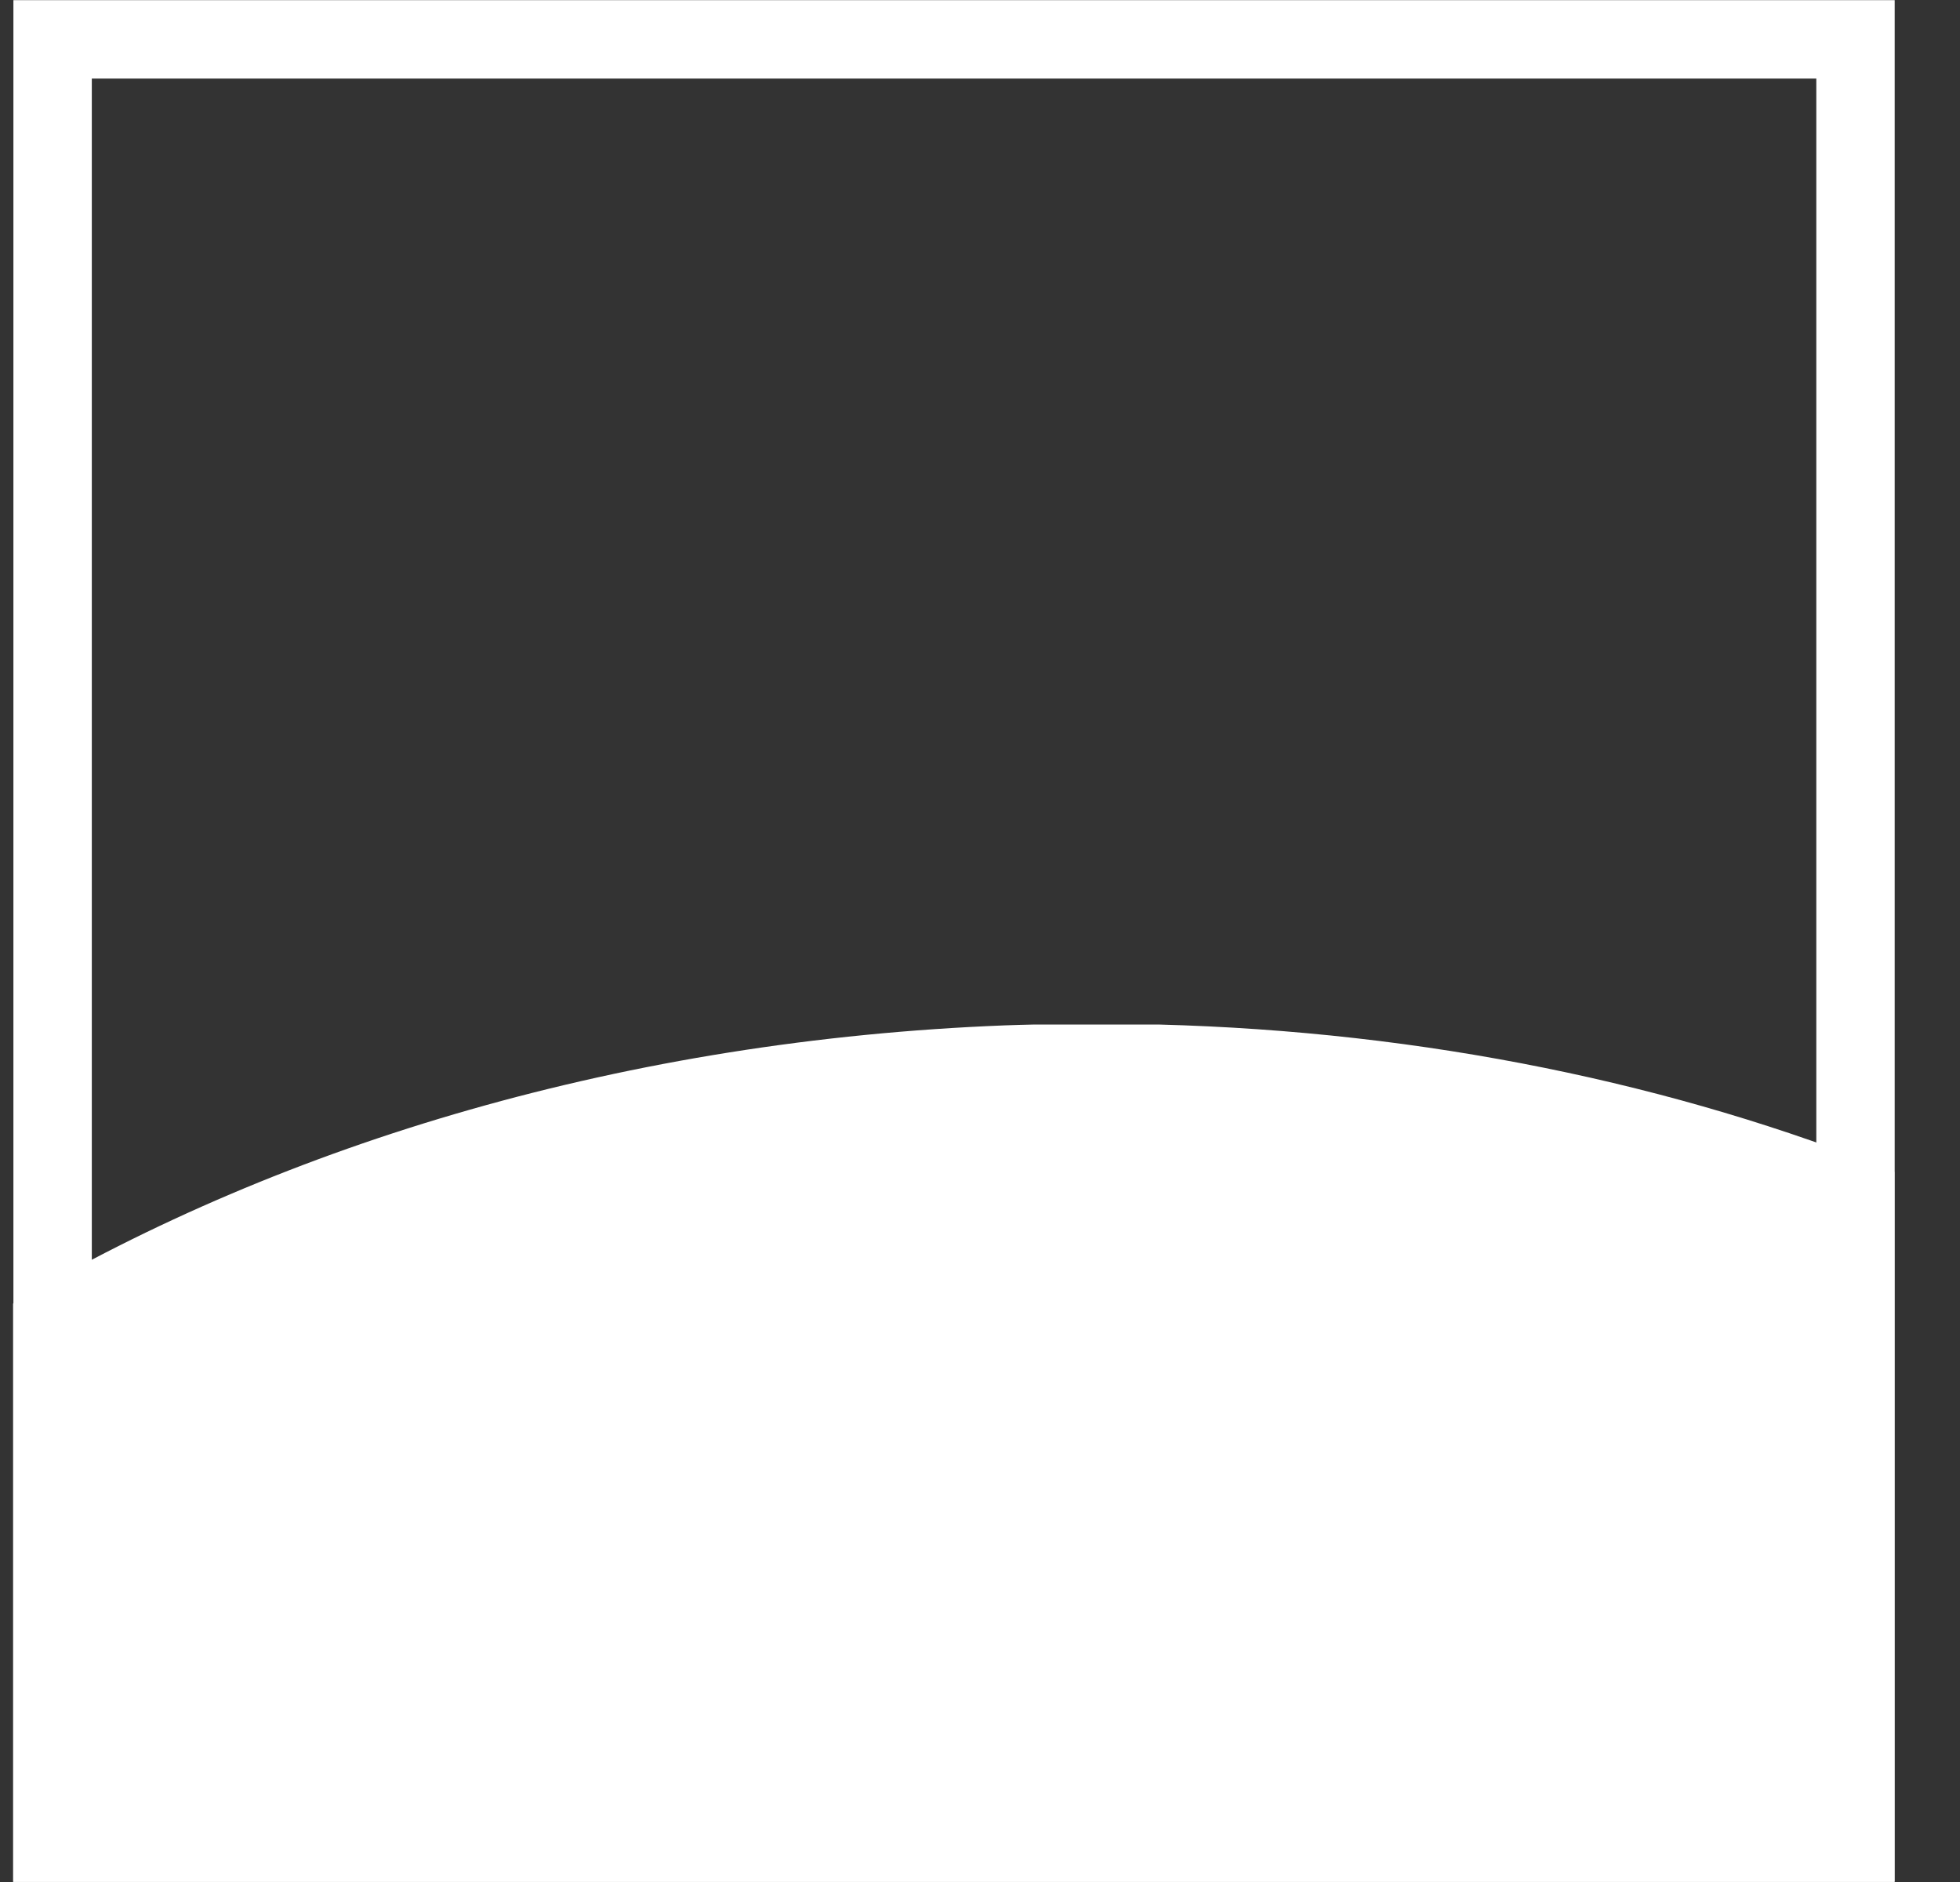 <svg width="25" height="24" viewBox="0 0 25 24" fill="none" xmlns="http://www.w3.org/2000/svg">
<rect x="0" y="0" width="25" height="24" fill="#333333" stroke="none"/>
<path d="M14.774 13.065C18.179 13.154 21.374 13.823 24.163 14.944V23.998H0.167V16.624C3.641 14.572 8.019 13.263 12.814 13.076C12.943 13.071 13.072 13.068 13.2 13.065H14.774Z" fill="white"/>
<rect x="0.671" y="0.502" width="22.996" height="22.996" stroke="white"/>
</svg>
